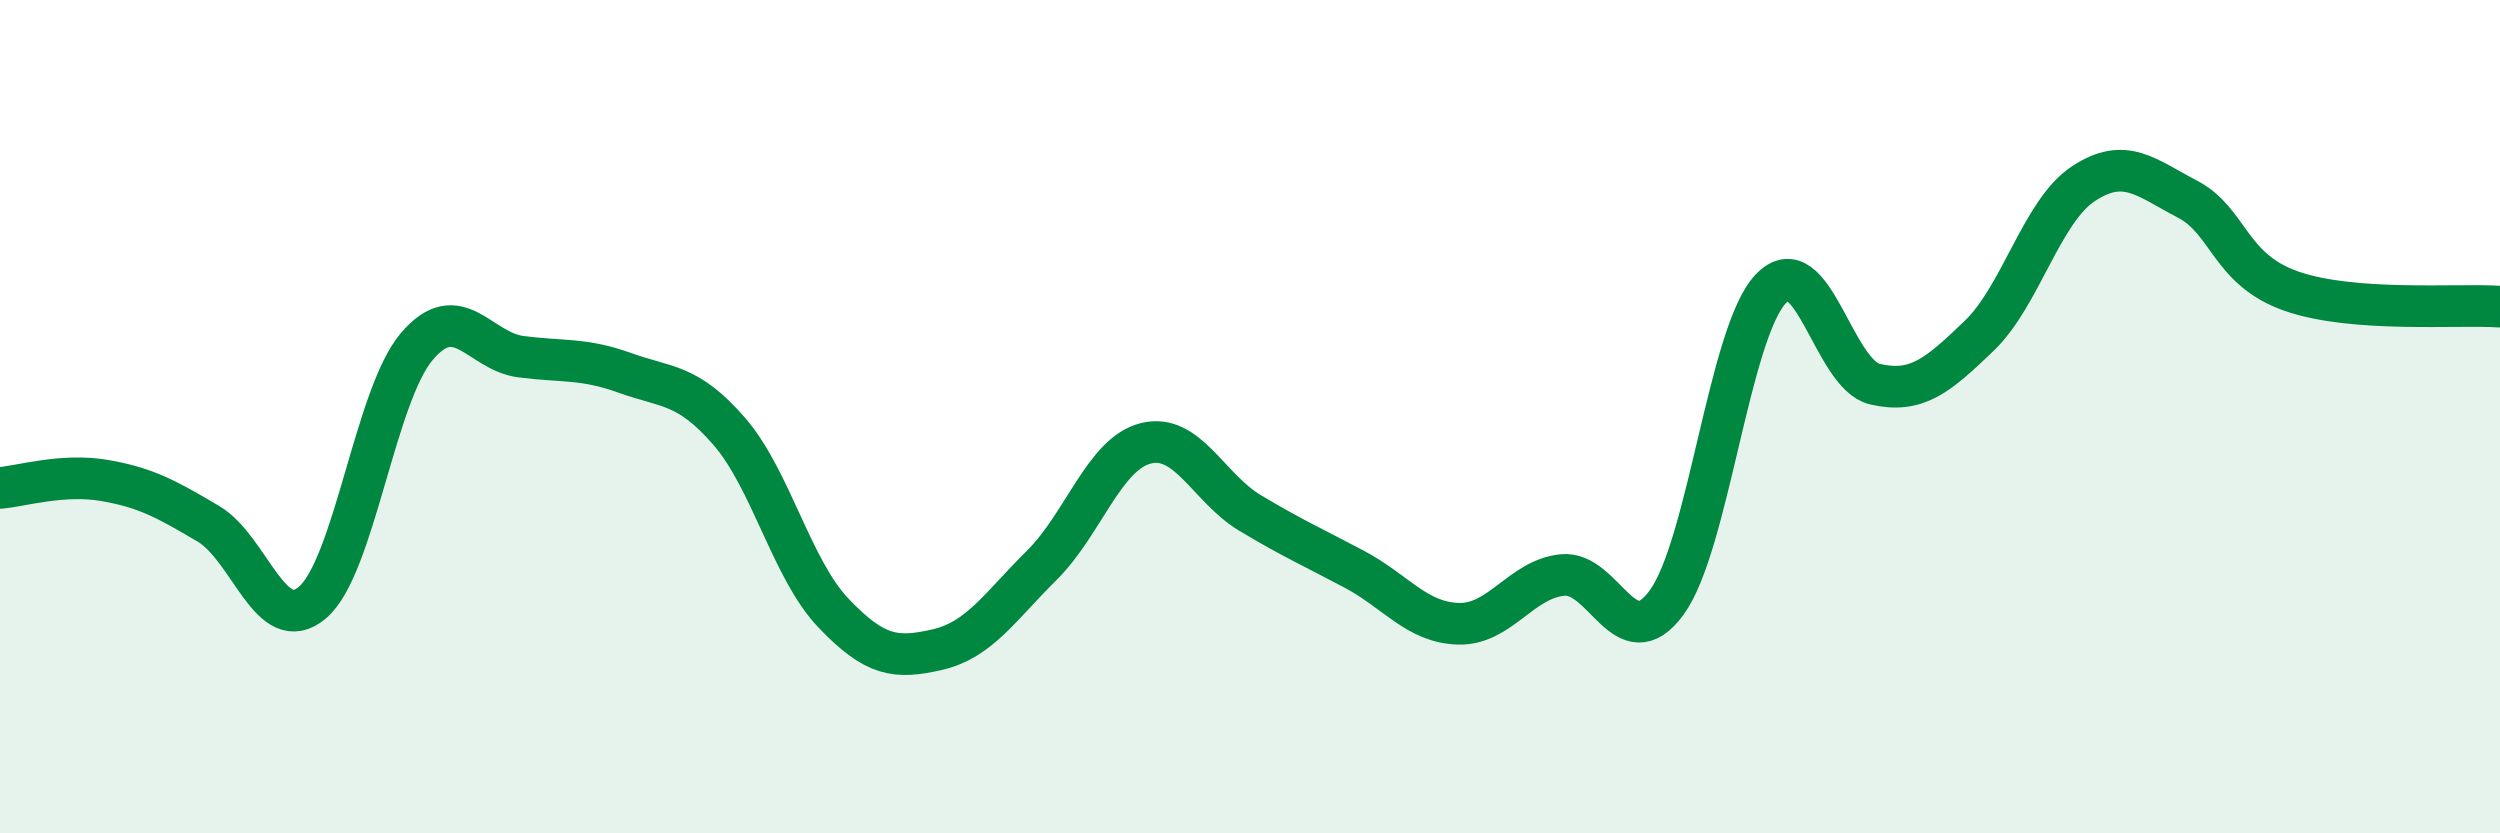 
    <svg width="60" height="20" viewBox="0 0 60 20" xmlns="http://www.w3.org/2000/svg">
      <path
        d="M 0,11.71 C 0.5,11.67 1.5,11.36 2.5,11.53 C 3.5,11.7 4,11.98 5,12.57 C 6,13.16 6.5,15.31 7.5,14.46 C 8.5,13.61 9,9.5 10,8.32 C 11,7.14 11.5,8.43 12.5,8.56 C 13.5,8.69 14,8.59 15,8.95 C 16,9.31 16.5,9.2 17.5,10.35 C 18.5,11.5 19,13.66 20,14.71 C 21,15.76 21.5,15.82 22.5,15.59 C 23.5,15.36 24,14.56 25,13.57 C 26,12.58 26.5,10.89 27.5,10.64 C 28.5,10.39 29,11.71 30,12.31 C 31,12.91 31.5,13.13 32.5,13.66 C 33.5,14.19 34,14.94 35,14.97 C 36,15 36.5,13.9 37.5,13.8 C 38.5,13.7 39,15.83 40,14.46 C 41,13.09 41.5,7.98 42.5,6.93 C 43.5,5.88 44,8.99 45,9.22 C 46,9.45 46.5,9.02 47.5,8.06 C 48.5,7.1 49,5.07 50,4.41 C 51,3.75 51.5,4.26 52.5,4.78 C 53.5,5.3 53.5,6.47 55,6.99 C 56.5,7.51 59,7.29 60,7.36L60 20L0 20Z"
        fill="#008740"
        opacity="0.1"
        stroke-linecap="round"
        stroke-linejoin="round"
      />
      <path
        d="M 0,11.71 C 0.5,11.67 1.5,11.36 2.5,11.53 C 3.5,11.7 4,11.98 5,12.57 C 6,13.16 6.5,15.31 7.5,14.46 C 8.5,13.61 9,9.5 10,8.32 C 11,7.14 11.5,8.43 12.5,8.56 C 13.5,8.69 14,8.59 15,8.95 C 16,9.31 16.5,9.2 17.5,10.35 C 18.5,11.5 19,13.66 20,14.71 C 21,15.76 21.5,15.82 22.5,15.59 C 23.5,15.36 24,14.56 25,13.57 C 26,12.58 26.5,10.89 27.5,10.64 C 28.5,10.39 29,11.71 30,12.31 C 31,12.91 31.5,13.13 32.5,13.66 C 33.5,14.19 34,14.94 35,14.97 C 36,15 36.5,13.9 37.5,13.8 C 38.5,13.7 39,15.83 40,14.46 C 41,13.09 41.5,7.98 42.5,6.93 C 43.5,5.88 44,8.99 45,9.22 C 46,9.45 46.5,9.02 47.5,8.06 C 48.5,7.1 49,5.07 50,4.41 C 51,3.75 51.5,4.26 52.5,4.78 C 53.5,5.3 53.5,6.47 55,6.99 C 56.5,7.51 59,7.29 60,7.36"
        stroke="#008740"
        stroke-width="1"
        fill="none"
        stroke-linecap="round"
        stroke-linejoin="round"
      />
    </svg>
  